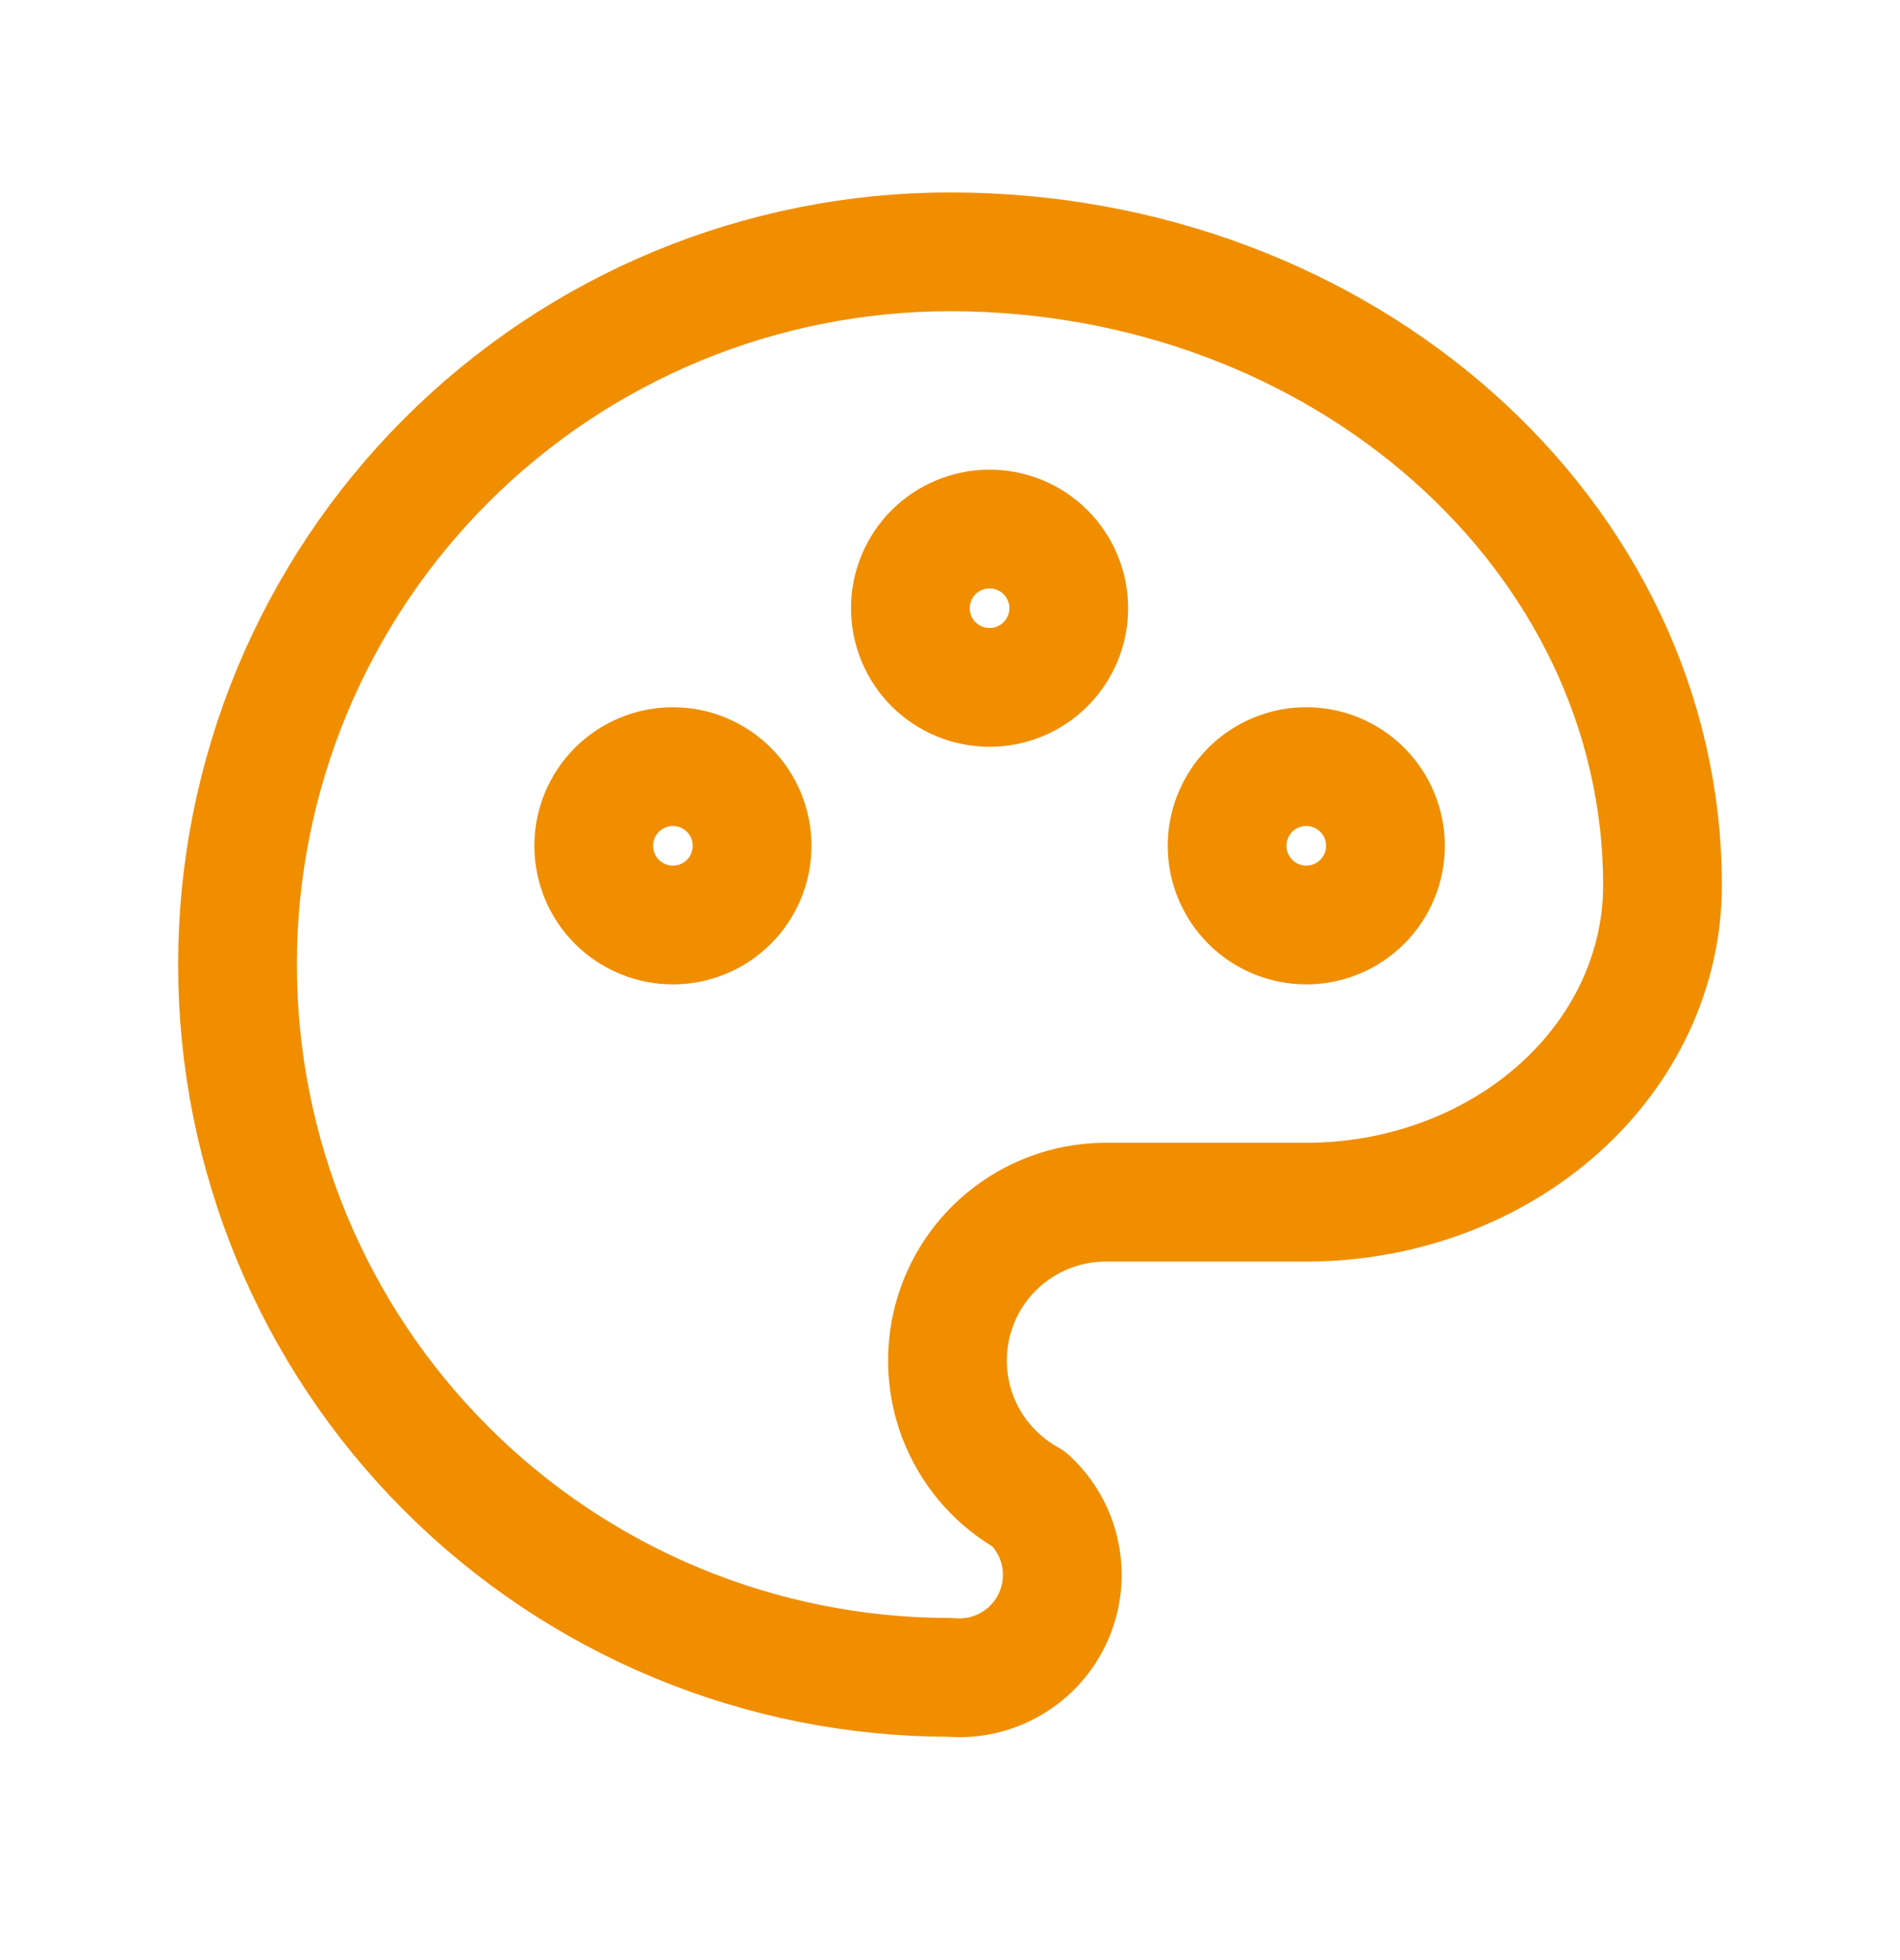 <svg width="32" height="33" viewBox="0 0 32 33" fill="none"
                                            xmlns="http://www.w3.org/2000/svg">
                                            <path
                                                d="M16 28.24C12.817 28.24 9.765 26.976 7.515 24.725C5.264 22.475 4 19.423 4 16.24C4 13.057 5.264 10.005 7.515 7.755C9.765 5.504 12.817 4.24 16 4.24C22.627 4.24 28 9.016 28 14.907C28 16.32 27.368 17.677 26.243 18.677C25.117 19.677 23.591 20.24 22 20.24H18.667C18.072 20.23 17.491 20.42 17.016 20.779C16.541 21.137 16.2 21.644 16.047 22.219C15.894 22.794 15.937 23.404 16.17 23.951C16.403 24.498 16.813 24.952 17.333 25.24C17.6 25.486 17.782 25.808 17.855 26.163C17.929 26.518 17.889 26.887 17.742 27.218C17.595 27.549 17.348 27.826 17.035 28.009C16.723 28.192 16.361 28.273 16 28.24Z"
                                                stroke="#F08E00" stroke-width="2" stroke-linecap="round"
                                                stroke-linejoin="round" />
                                            <path
                                                d="M10 14.24C10 14.594 10.14 14.933 10.39 15.183C10.641 15.433 10.98 15.573 11.333 15.573C11.687 15.573 12.026 15.433 12.276 15.183C12.526 14.933 12.667 14.594 12.667 14.24C12.667 13.886 12.526 13.547 12.276 13.297C12.026 13.047 11.687 12.907 11.333 12.907C10.98 12.907 10.641 13.047 10.39 13.297C10.14 13.547 10 13.886 10 14.24Z"
                                                stroke="#F08E00" stroke-width="2" stroke-linecap="round"
                                                stroke-linejoin="round" />
                                            <path
                                                d="M15.333 10.24C15.333 10.594 15.473 10.933 15.723 11.183C15.974 11.433 16.313 11.573 16.666 11.573C17.02 11.573 17.359 11.433 17.609 11.183C17.859 10.933 18 10.594 18 10.24C18 9.886 17.859 9.547 17.609 9.297C17.359 9.047 17.02 8.907 16.666 8.907C16.313 8.907 15.974 9.047 15.723 9.297C15.473 9.547 15.333 9.886 15.333 10.24Z"
                                                stroke="#F08E00" stroke-width="2" stroke-linecap="round"
                                                stroke-linejoin="round" />
                                            <path
                                                d="M20.667 14.24C20.667 14.594 20.808 14.933 21.058 15.183C21.308 15.433 21.647 15.573 22 15.573C22.354 15.573 22.693 15.433 22.943 15.183C23.193 14.933 23.334 14.594 23.334 14.24C23.334 13.886 23.193 13.547 22.943 13.297C22.693 13.047 22.354 12.907 22 12.907C21.647 12.907 21.308 13.047 21.058 13.297C20.808 13.547 20.667 13.886 20.667 14.24Z"
                                                stroke="#F08E00" stroke-width="2" stroke-linecap="round"
                                                stroke-linejoin="round" />
                                        </svg>